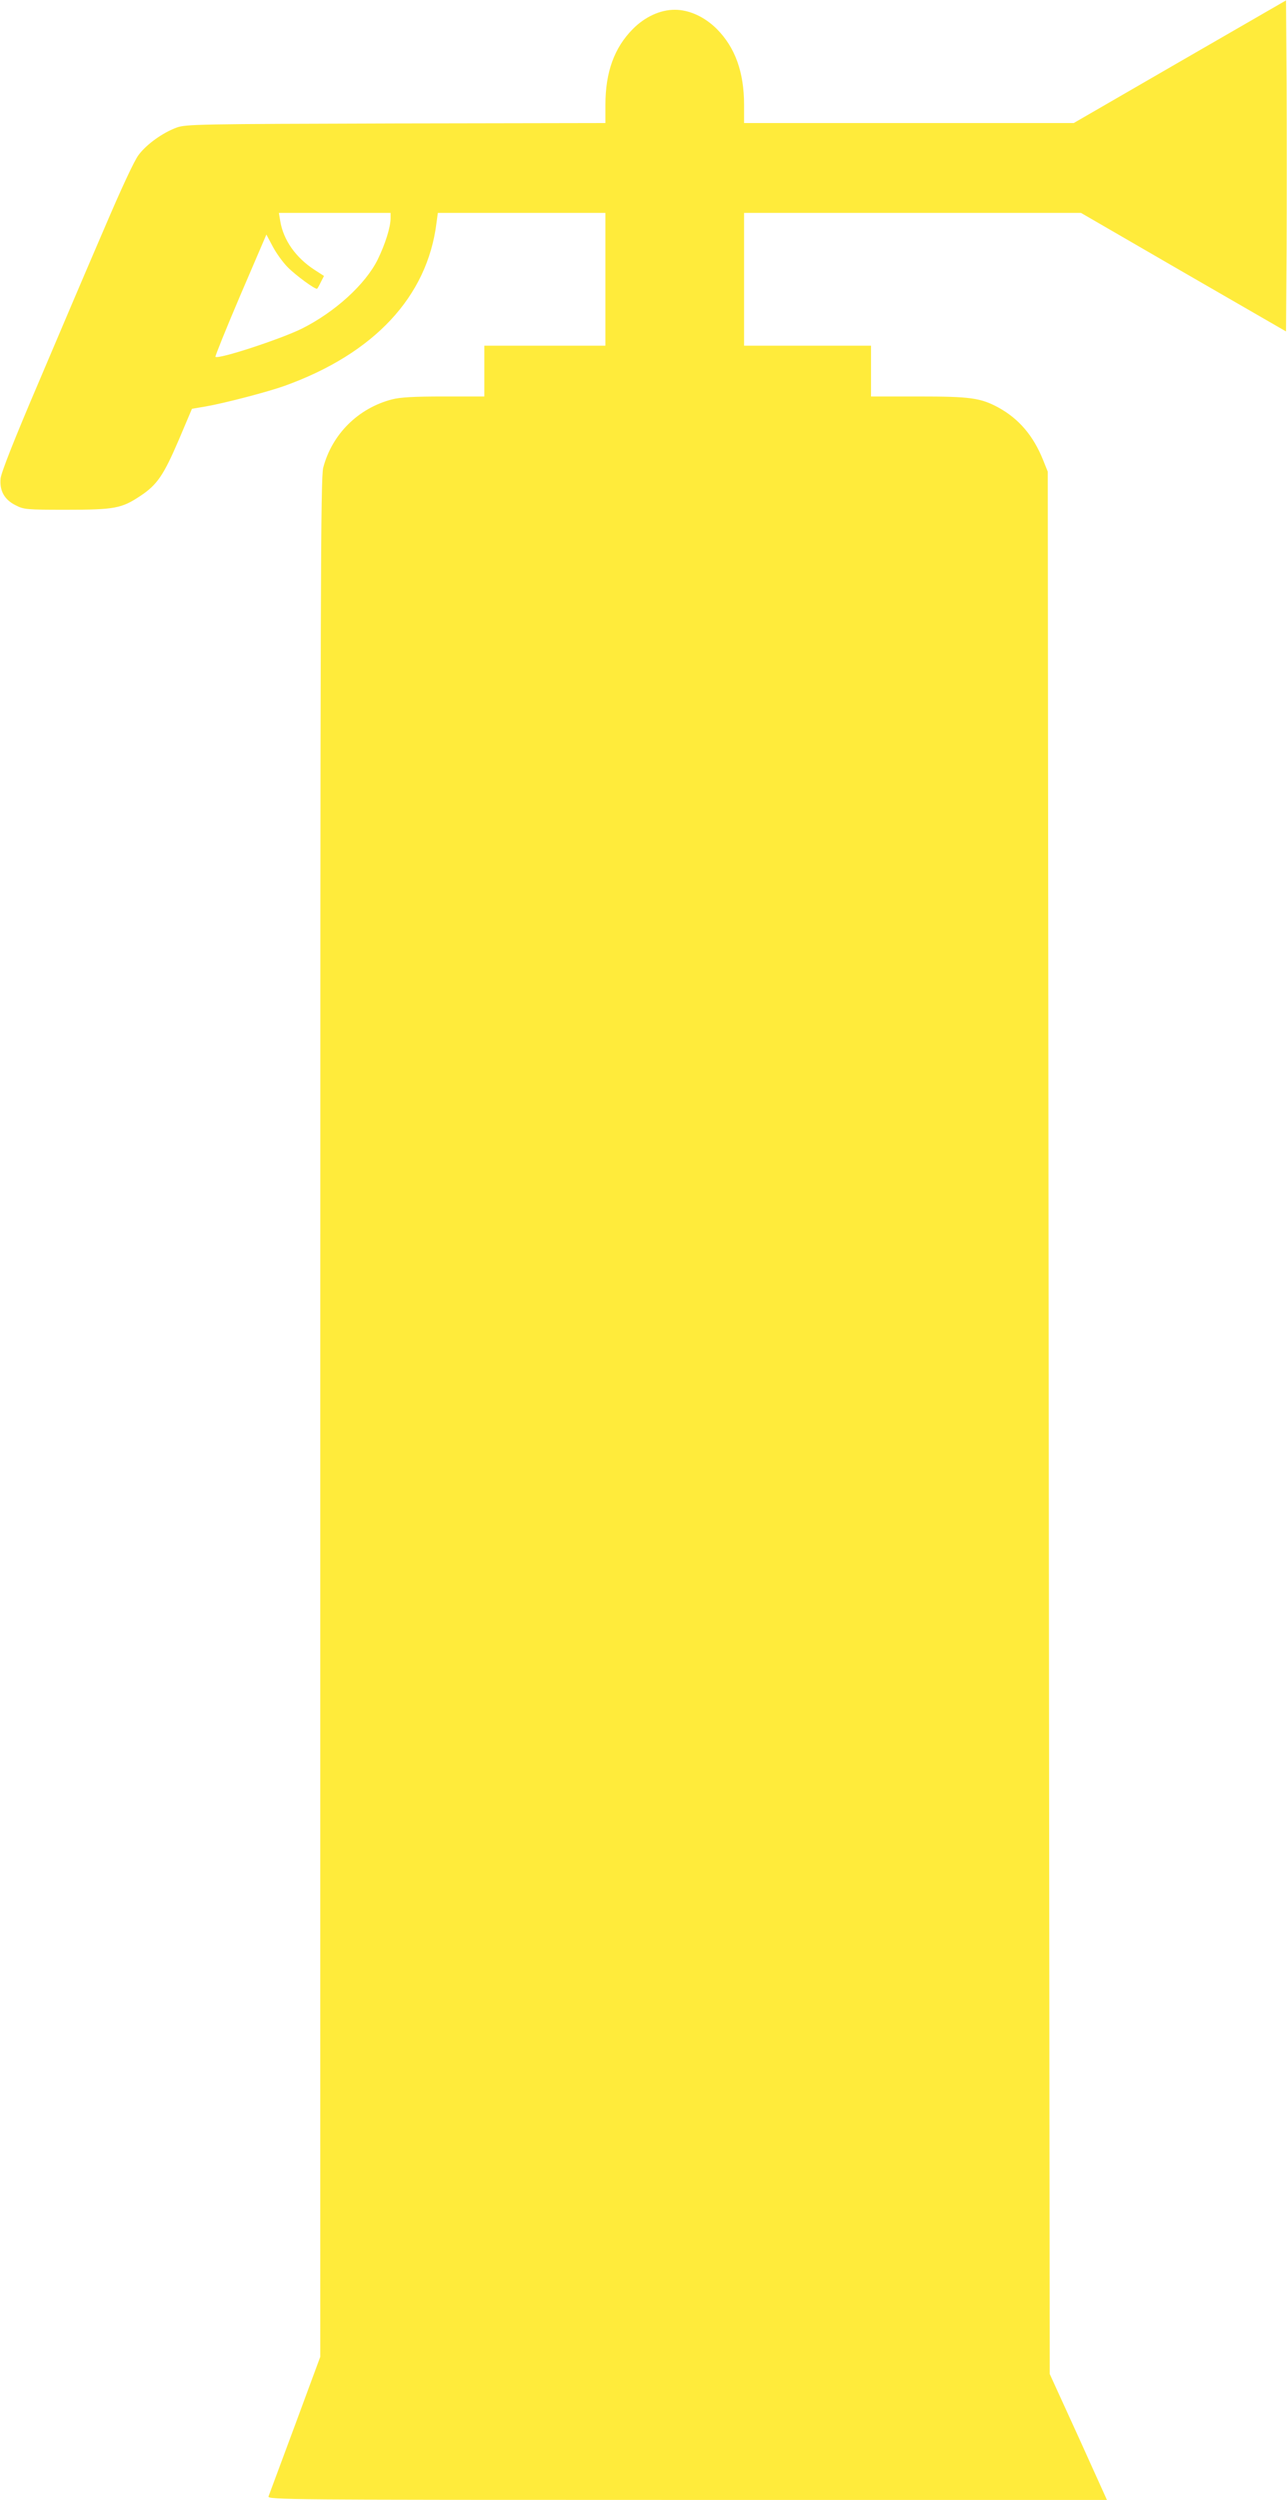 <?xml version="1.0" standalone="no"?>
<!DOCTYPE svg PUBLIC "-//W3C//DTD SVG 20010904//EN"
 "http://www.w3.org/TR/2001/REC-SVG-20010904/DTD/svg10.dtd">
<svg version="1.0" xmlns="http://www.w3.org/2000/svg"
 width="659pt" height="1280pt" viewBox="0 0 659 1280"
 preserveAspectRatio="xMidYMid meet">
<g transform="translate(0,1280) scale(0.1,-0.1)"
fill="#ffeb3b" stroke="none">
<path d="M6041 12484 l-543 -314 -844 0 -844 0 0 93 c0 168 -46 294 -139 388
-63 63 -142 99 -216 99 -74 0 -153 -36 -215 -99 -95 -96 -140 -221 -140 -388
l0 -93 -1072 -2 c-1011 -3 -1076 -4 -1123 -21 -71 -26 -154 -85 -195 -140 -22
-28 -90 -175 -177 -379 -79 -183 -229 -535 -334 -783 -127 -297 -193 -465
-196 -495 -6 -63 20 -109 77 -137 42 -22 56 -23 260 -23 248 0 283 7 379 71
86 57 119 106 197 288 l67 158 71 12 c97 17 316 74 405 106 457 165 729 456
776 833 l7 52 429 0 429 0 0 -340 0 -340 -310 0 -310 0 0 -130 0 -130 -208 0
c-152 0 -223 -4 -265 -15 -173 -45 -307 -178 -352 -350 -13 -53 -15 -582 -15
-4866 l0 -4806 -129 -349 c-71 -192 -133 -357 -136 -366 -7 -17 99 -18 2143
-18 l2150 0 -146 323 -147 322 -5 4870 -5 4870 -24 60 c-50 124 -123 210 -228
268 -92 50 -145 57 -410 57 l-243 0 0 130 0 130 -325 0 -325 0 0 340 0 340
863 0 862 0 525 -304 525 -303 3 423 c1 233 1 615 0 848 l-3 424 -544 -314z
m-4041 -801 c0 -47 -28 -134 -66 -212 -63 -127 -219 -269 -389 -354 -110 -54
-427 -158 -442 -144 -2 3 55 145 128 316 l133 310 33 -62 c18 -34 52 -81 76
-105 40 -41 145 -118 151 -110 2 1 11 17 19 34 l16 31 -48 31 c-97 63 -160
153 -176 250 l-7 42 286 0 286 0 0 -27z"/>
</g>
</svg>
